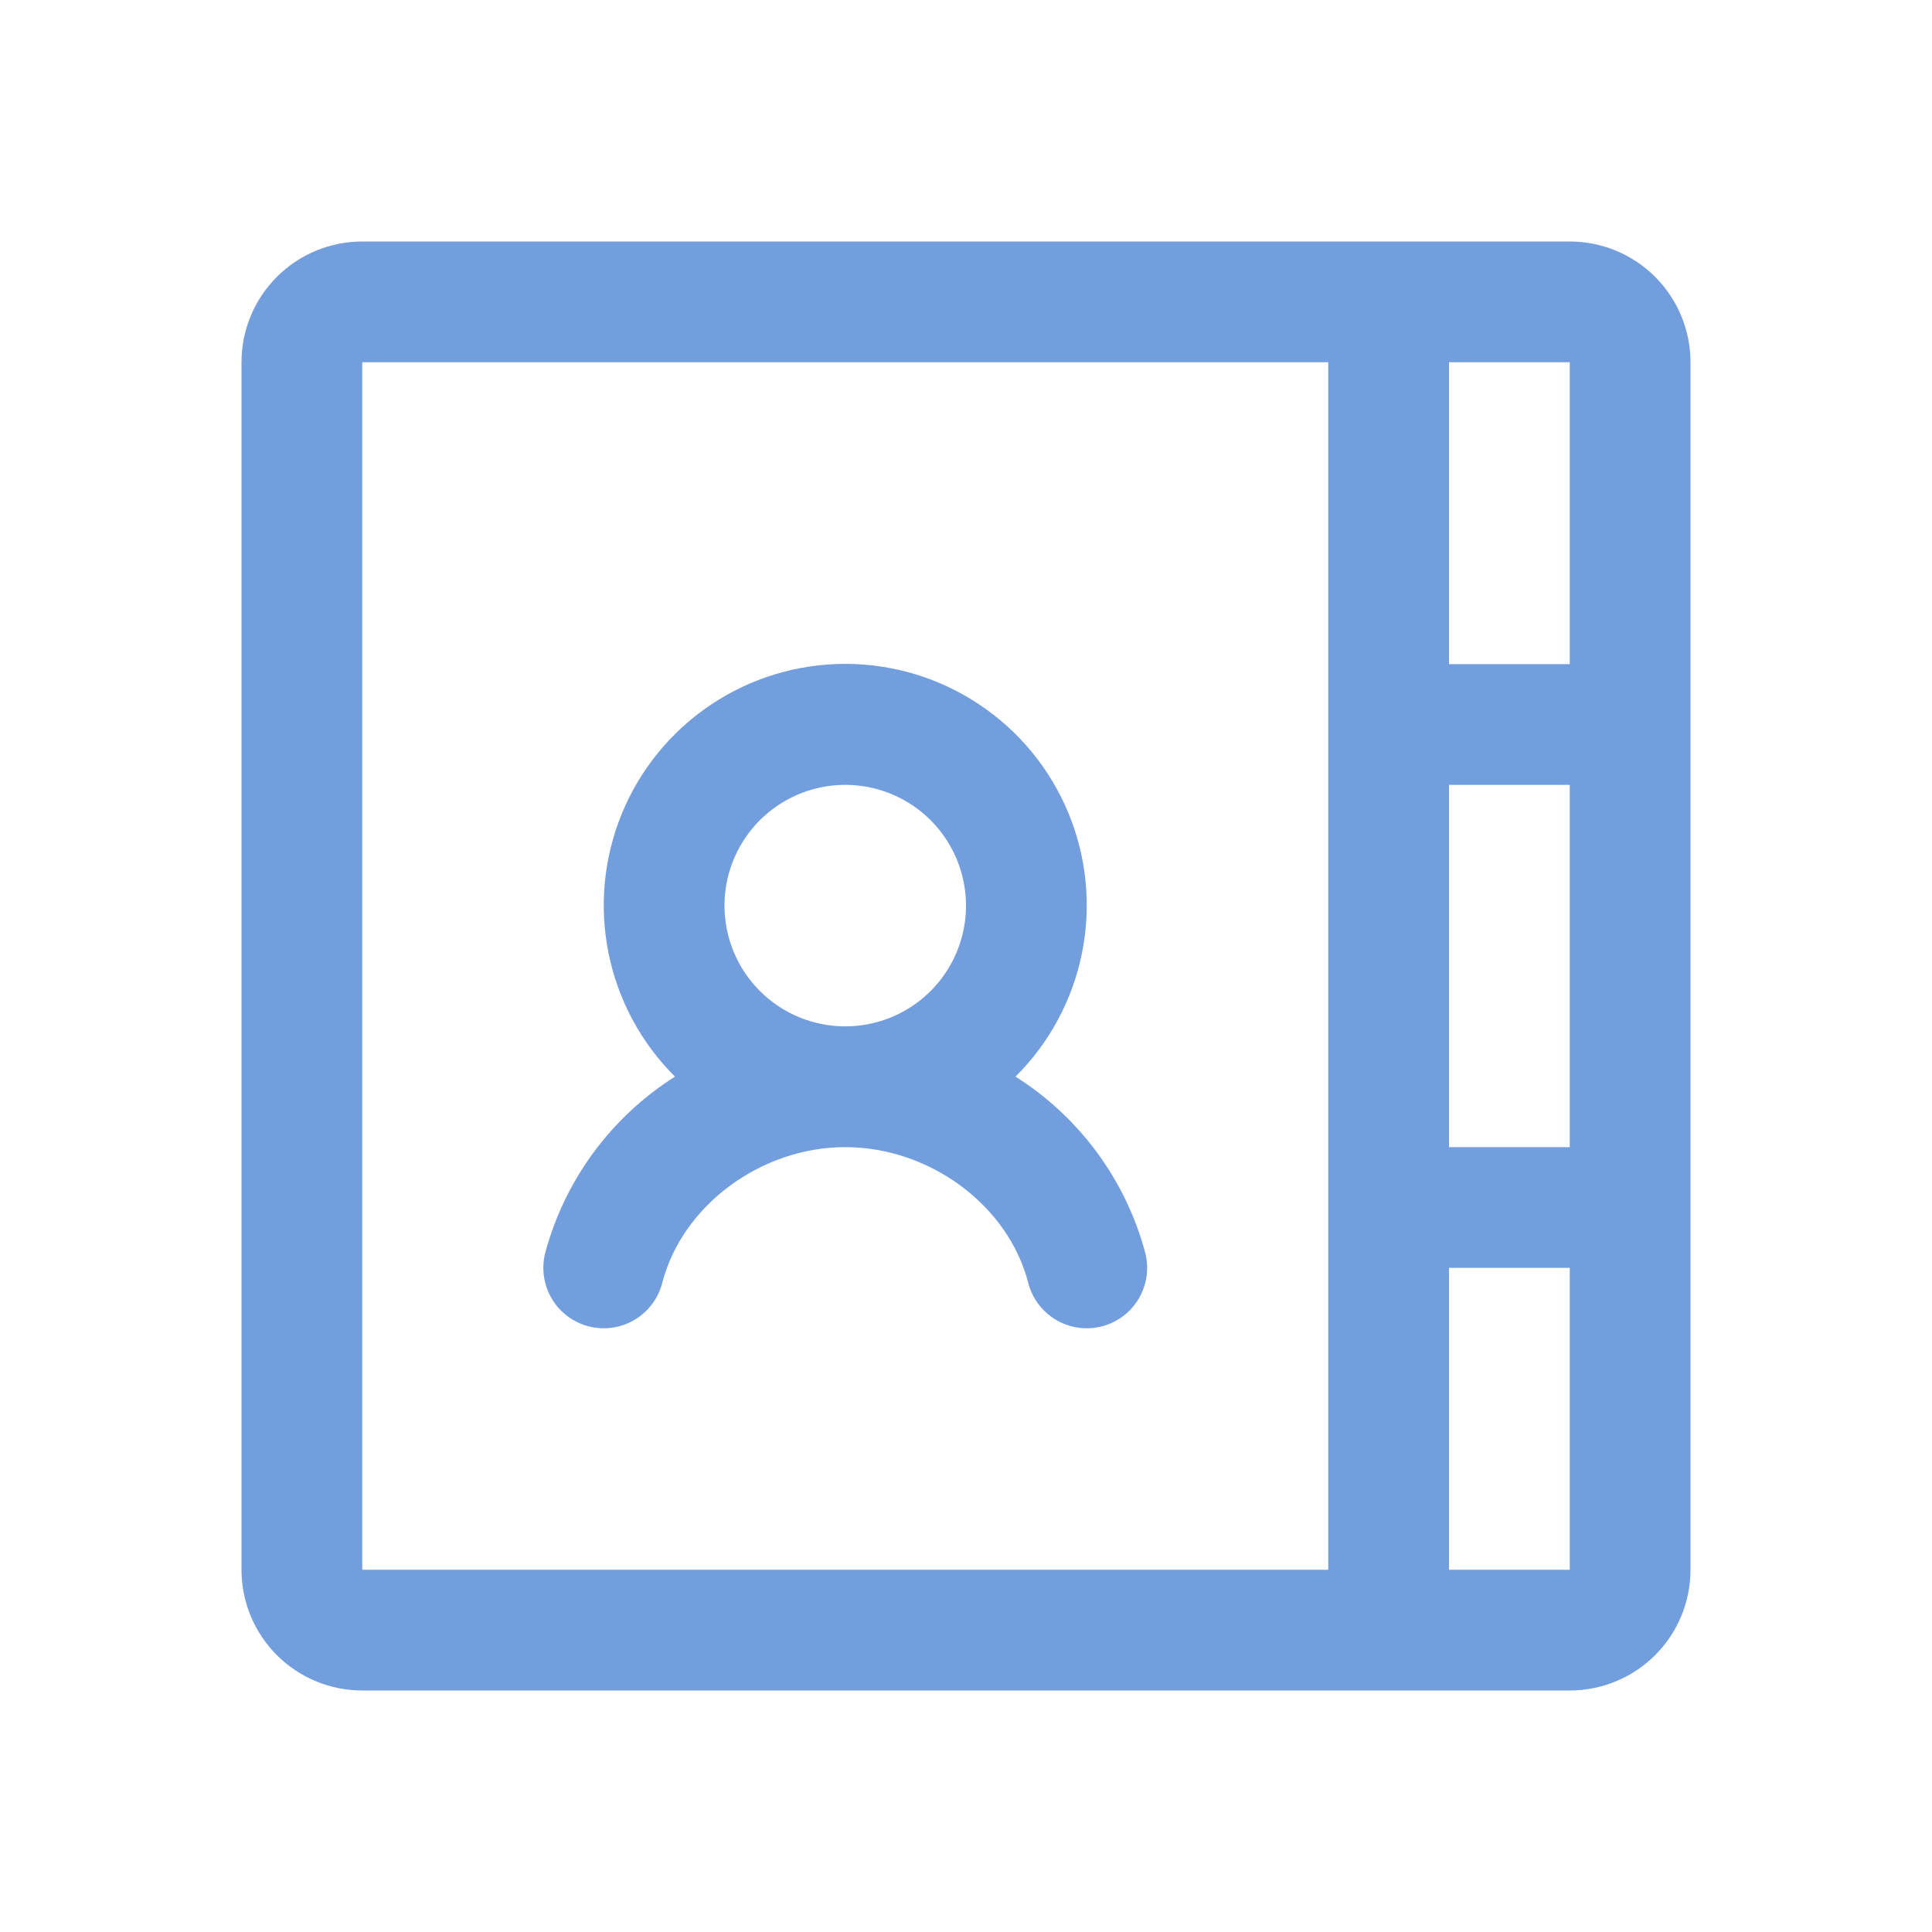 <svg width="50" height="50" viewBox="0 0 50 50" fill="none" xmlns="http://www.w3.org/2000/svg">
<path d="M40.625 6.25H9.375C8.546 6.25 7.751 6.579 7.165 7.165C6.579 7.751 6.25 8.546 6.25 9.375V40.625C6.25 41.454 6.579 42.249 7.165 42.835C7.751 43.421 8.546 43.75 9.375 43.75H40.625C41.454 43.75 42.249 43.421 42.835 42.835C43.421 42.249 43.75 41.454 43.75 40.625V9.375C43.75 8.546 43.421 7.751 42.835 7.165C42.249 6.579 41.454 6.25 40.625 6.25ZM37.5 20.312H40.625V29.688H37.5V20.312ZM40.625 17.188H37.5V9.375H40.625V17.188ZM9.375 9.375H34.375V40.625H9.375V9.375ZM40.625 40.625H37.5V32.812H40.625V40.625ZM29.639 32.422C29.133 30.534 27.934 28.906 26.281 27.863C27.159 26.991 27.758 25.877 28.002 24.664C28.246 23.45 28.125 22.192 27.653 21.048C27.181 19.903 26.38 18.925 25.351 18.237C24.323 17.548 23.113 17.181 21.875 17.181C20.637 17.181 19.427 17.548 18.399 18.237C17.37 18.925 16.569 19.903 16.097 21.048C15.625 22.192 15.504 23.45 15.748 24.664C15.992 25.877 16.591 26.991 17.469 27.863C15.817 28.907 14.618 30.535 14.111 32.422C14.008 32.823 14.068 33.249 14.278 33.607C14.489 33.964 14.833 34.223 15.234 34.326C15.636 34.43 16.062 34.37 16.419 34.159C16.776 33.948 17.035 33.605 17.139 33.203C17.654 31.201 19.689 29.688 21.875 29.688C24.061 29.688 26.098 31.197 26.611 33.203C26.715 33.605 26.974 33.948 27.331 34.159C27.688 34.37 28.114 34.43 28.516 34.326C28.917 34.223 29.261 33.964 29.471 33.607C29.682 33.249 29.742 32.823 29.639 32.422ZM18.75 23.438C18.75 22.819 18.933 22.215 19.277 21.701C19.62 21.187 20.108 20.787 20.679 20.55C21.25 20.314 21.878 20.252 22.485 20.372C23.091 20.493 23.648 20.791 24.085 21.228C24.522 21.665 24.819 22.222 24.94 22.828C25.061 23.434 24.999 24.062 24.762 24.633C24.526 25.204 24.125 25.692 23.611 26.036C23.097 26.379 22.493 26.562 21.875 26.562C21.046 26.562 20.251 26.233 19.665 25.647C19.079 25.061 18.75 24.266 18.75 23.438Z" fill="#739EDE"/>
</svg>
